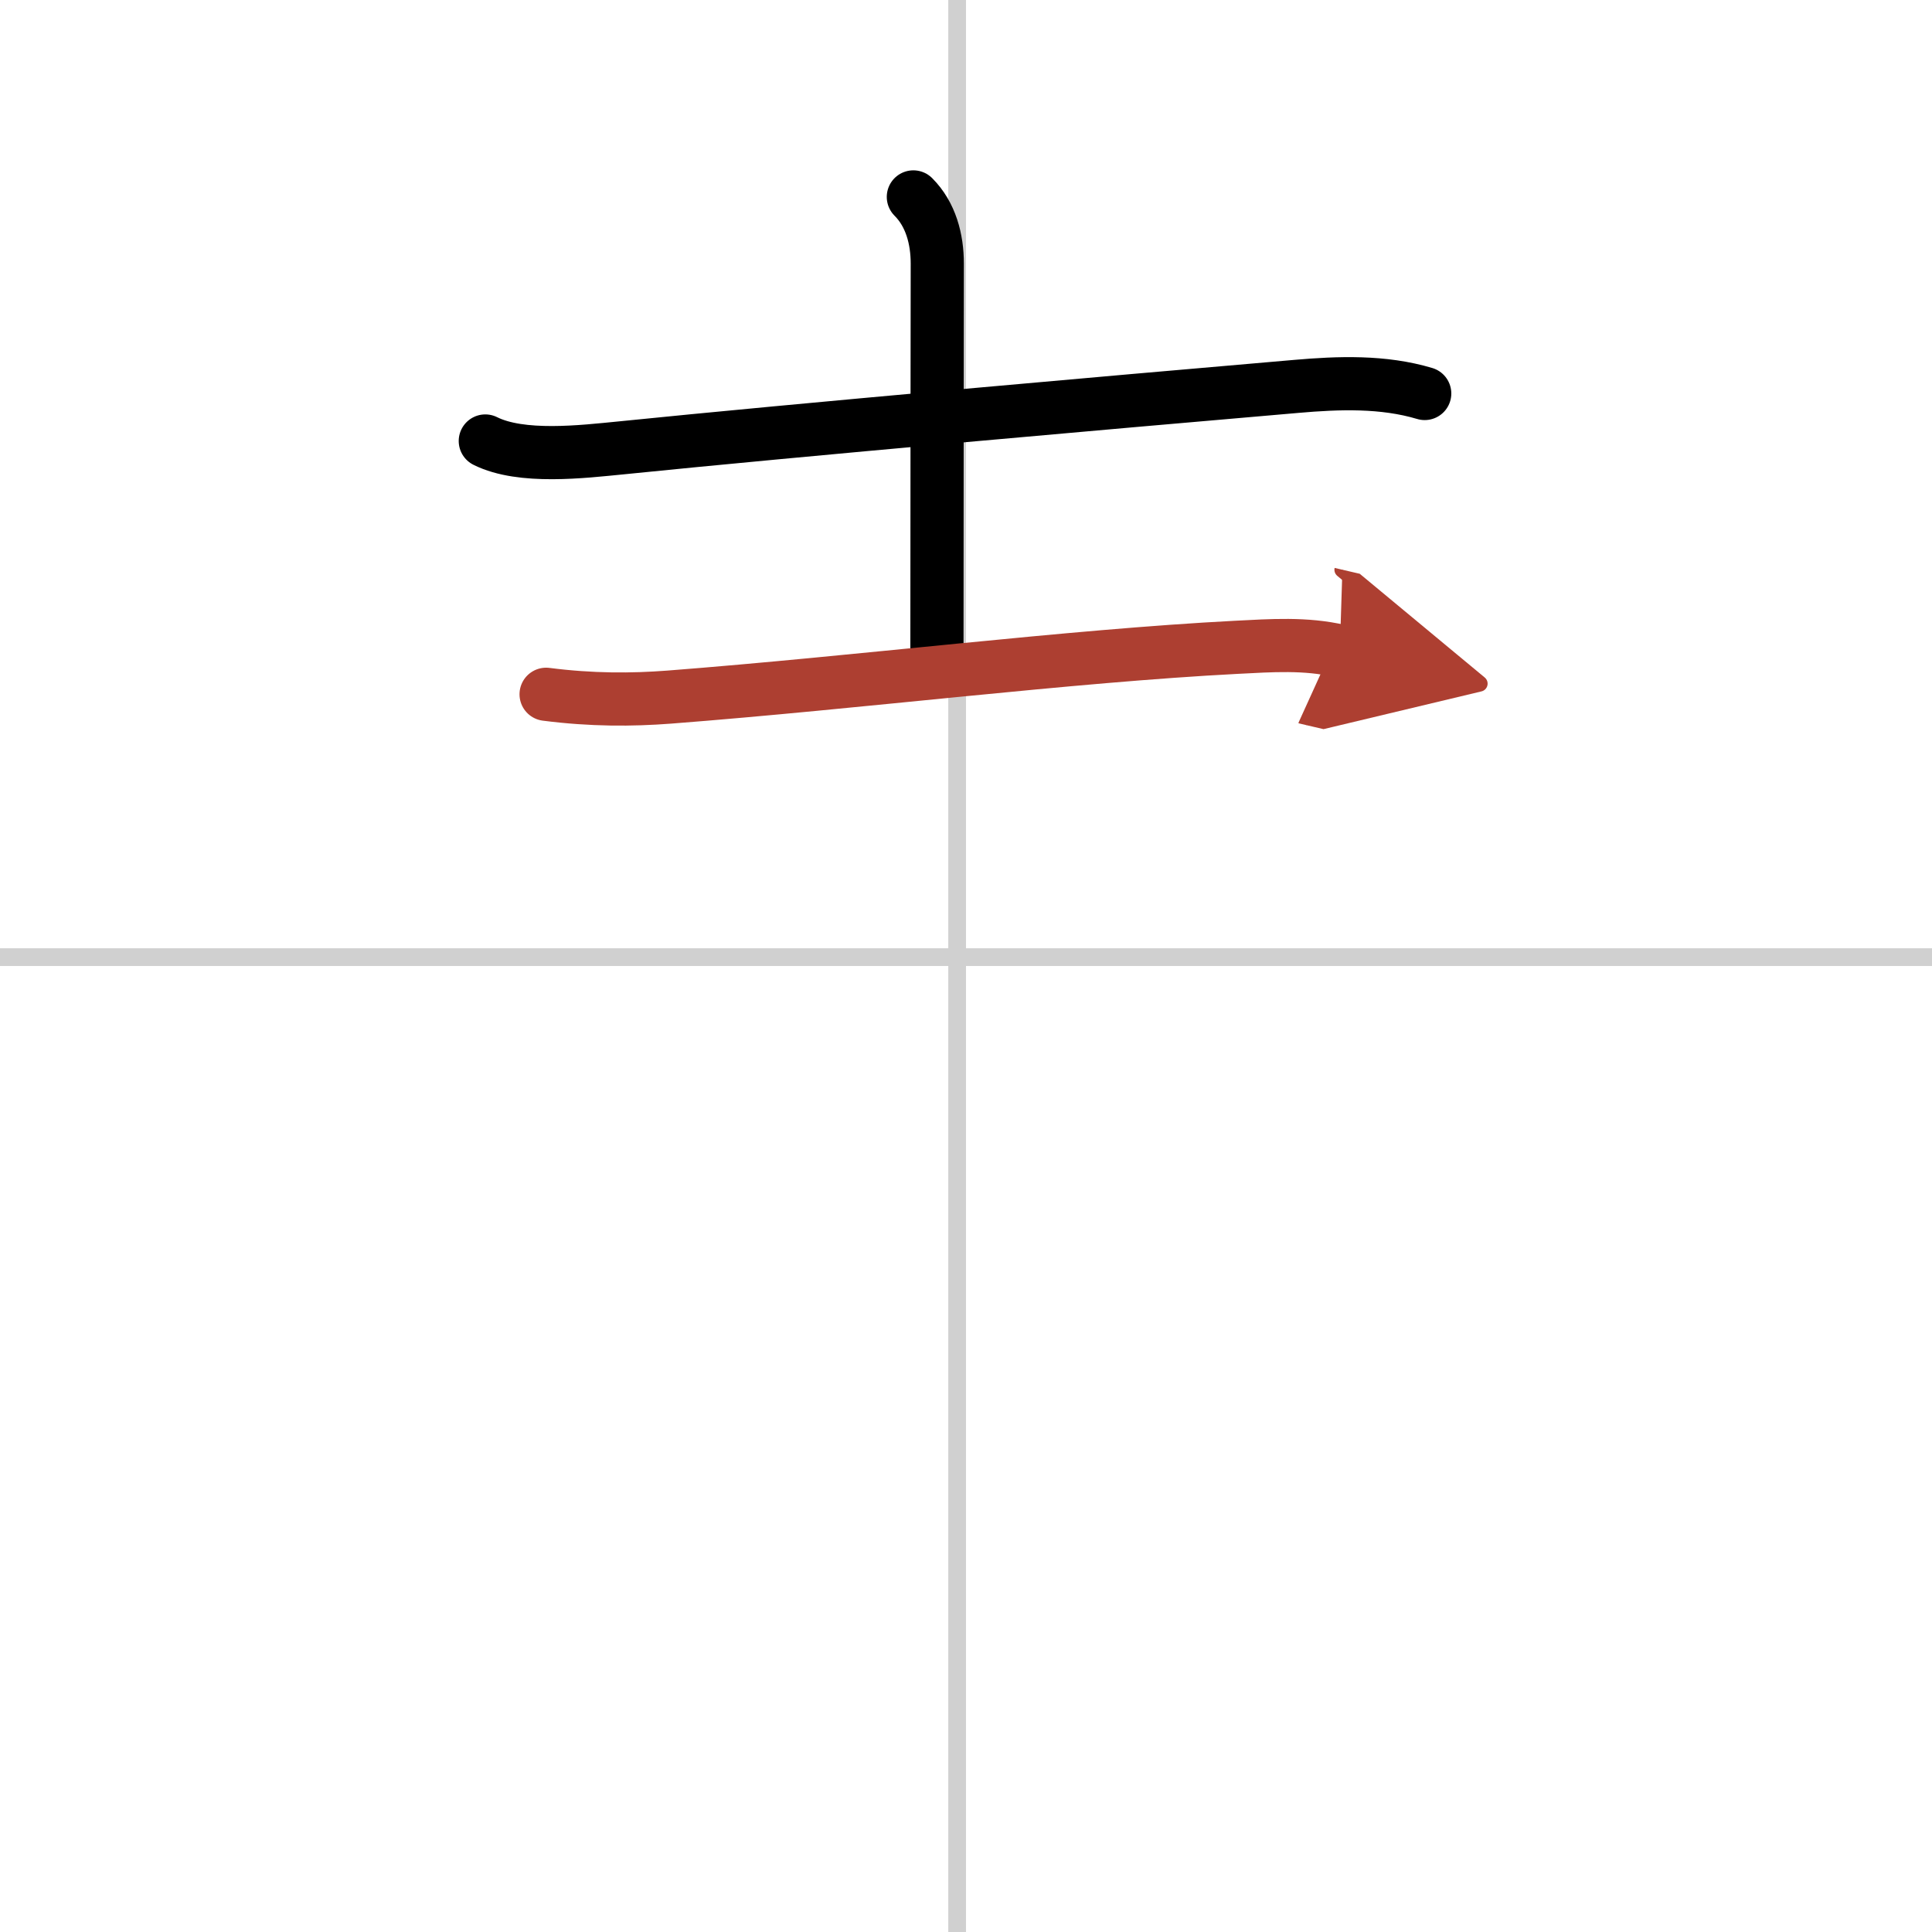 <svg width="400" height="400" viewBox="0 0 109 109" xmlns="http://www.w3.org/2000/svg"><defs><marker id="a" markerWidth="4" orient="auto" refX="1" refY="5" viewBox="0 0 10 10"><polyline points="0 0 10 5 0 10 1 5" fill="#ad3f31" stroke="#ad3f31"/></marker></defs><g fill="none" stroke="#000" stroke-linecap="round" stroke-linejoin="round" stroke-width="3"><rect width="100%" height="100%" fill="#fff" stroke="#fff"/><line x1="54" x2="54" y2="109" stroke="#d0d0d0" stroke-width="1"/><line x2="109" y1="54" y2="54" stroke="#d0d0d0" stroke-width="1"/><path d="m27.38 24.88c2.04 1.02 5.5 0.6 7.65 0.39 10.24-1.04 26.98-2.51 38.1-3.47 2.4-0.21 4.91-0.3 7.25 0.4"/><path d="m51.53 11.11c0.99 0.99 1.35 2.39 1.35 3.76 0 2.62-0.02 12.12-0.02 22.01"/><path d="m30.81 39.17c2.57 0.33 4.84 0.32 6.94 0.16 10.75-0.83 22.53-2.32 32.01-2.81 1.96-0.1 3.9-0.24 5.83 0.21" marker-end="url(#a)" stroke="#ad3f31"/></g></svg>
